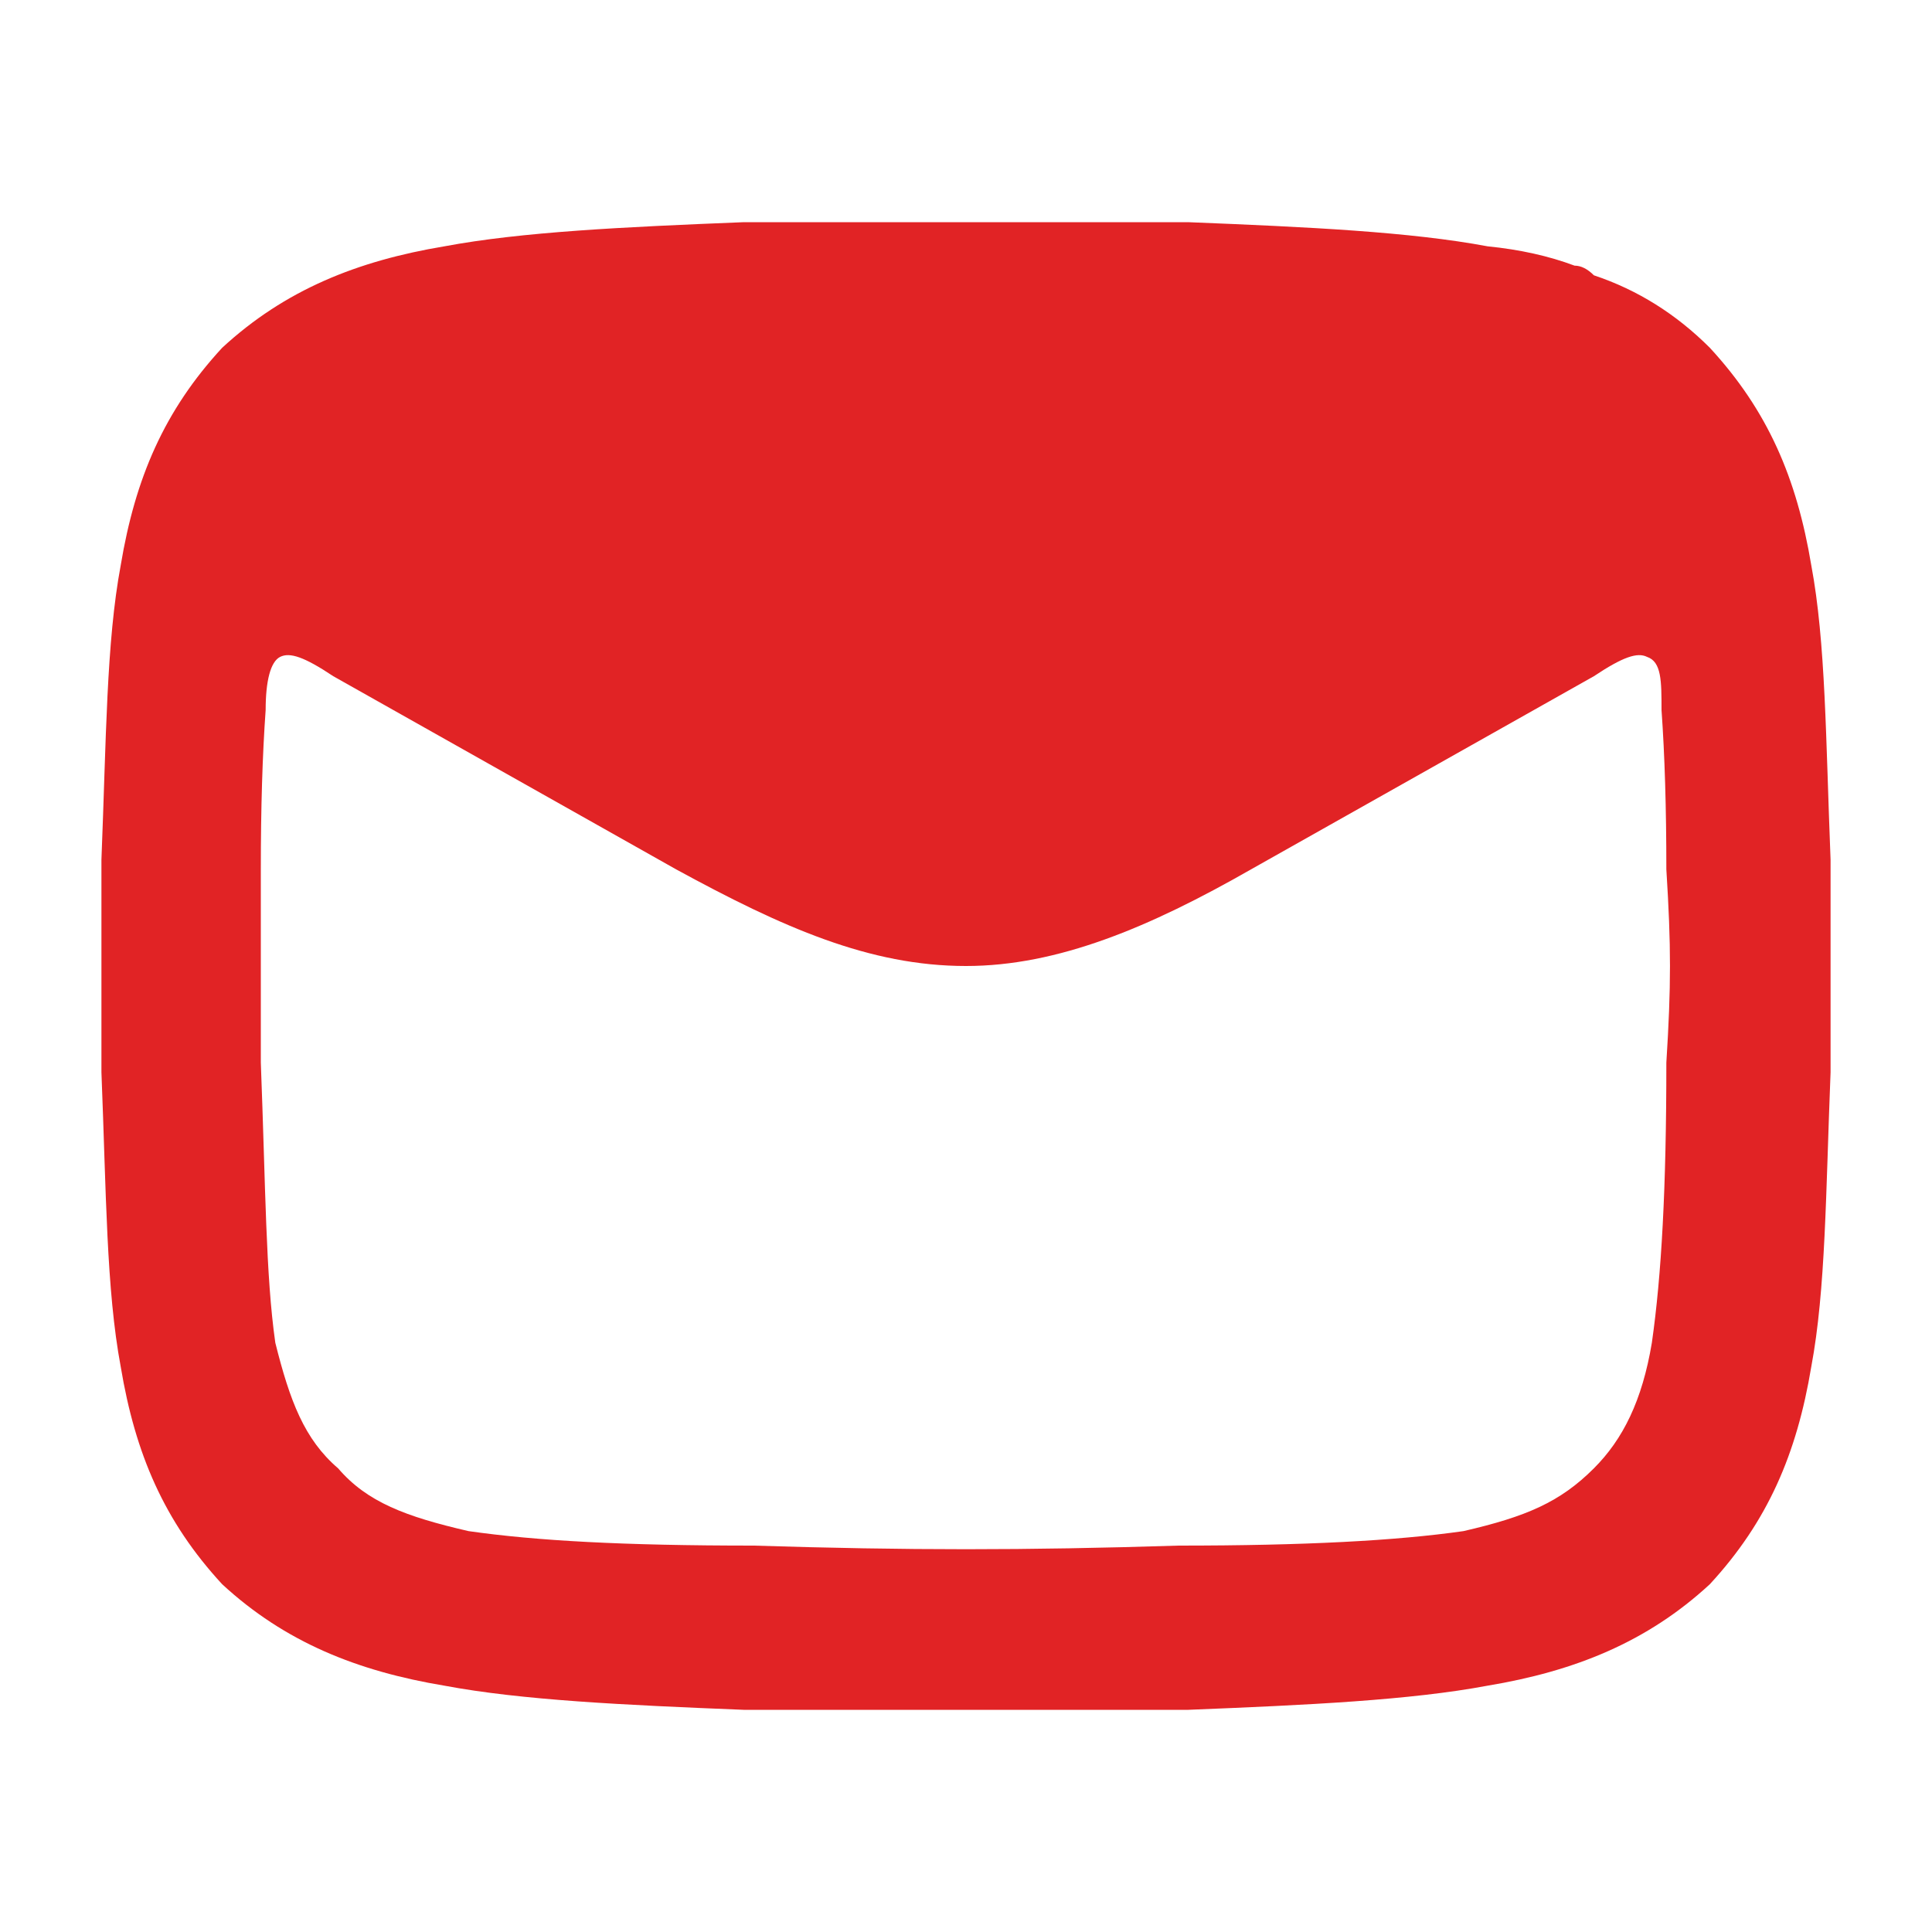<svg version="1.2" xmlns="http://www.w3.org/2000/svg" viewBox="0 0 40 40" width="40" height="40"><style>.a{fill:#e12325}</style><path fill-rule="evenodd" class="a" d="m24.6 4.6c2.5 0.1 4.6 0.2 6.2 0.5q1 0.1 1.8 0.4 0.2 0 0.4 0.2c0.9 0.3 1.7 0.8 2.4 1.5 1.2 1.3 1.8 2.7 2.1 4.5 0.3 1.6 0.3 3.6 0.4 6.1v0.1c0 1.7 0 2.5 0 4.2v0.1c-0.1 2.5-0.1 4.5-0.4 6.1-0.3 1.8-0.9 3.2-2.1 4.5-1.3 1.2-2.8 1.8-4.6 2.1-1.6 0.3-3.7 0.4-6.2 0.5h-0.1c-3.3 0-5.7 0-9 0h-0.1c-2.5-0.1-4.6-0.2-6.2-0.5-1.8-0.3-3.3-0.9-4.6-2.1-1.2-1.3-1.8-2.7-2.1-4.5-0.3-1.6-0.3-3.6-0.4-6.1v-0.1c0-1.7 0-2.5 0-4.2v-0.1c0.1-2.5 0.1-4.5 0.4-6.1 0.3-1.8 0.9-3.2 2.1-4.5 1.3-1.2 2.8-1.8 4.6-2.1 1.6-0.3 3.7-0.4 6.2-0.5h0.1c3.3 0 5.7 0 9 0zm9.8 10.1c0-0.6 0-1-0.3-1.1-0.2-0.1-0.5 0-1.1 0.4l-7.1 4c-2.1 1.2-4 2-5.9 2-2 0-3.8-0.8-6-2l-7.1-4c-0.6-0.4-0.9-0.5-1.1-0.4-0.2 0.1-0.3 0.5-0.3 1.1q-0.1 1.4-0.1 3.3c0 1.6 0 2.4 0 4 0.1 2.6 0.1 4.4 0.3 5.8 0.3 1.2 0.6 2 1.3 2.6 0.6 0.7 1.4 1 2.7 1.3 1.4 0.2 3.2 0.3 5.9 0.3 3.2 0.1 5.6 0.1 8.8 0 2.6 0 4.5-0.1 5.9-0.3 1.3-0.3 2-0.6 2.7-1.3 0.6-0.6 1-1.4 1.2-2.6 0.2-1.4 0.3-3.2 0.3-5.8 0.1-1.6 0.1-2.4 0-4q0-1.9-0.1-3.3z"/></svg>
